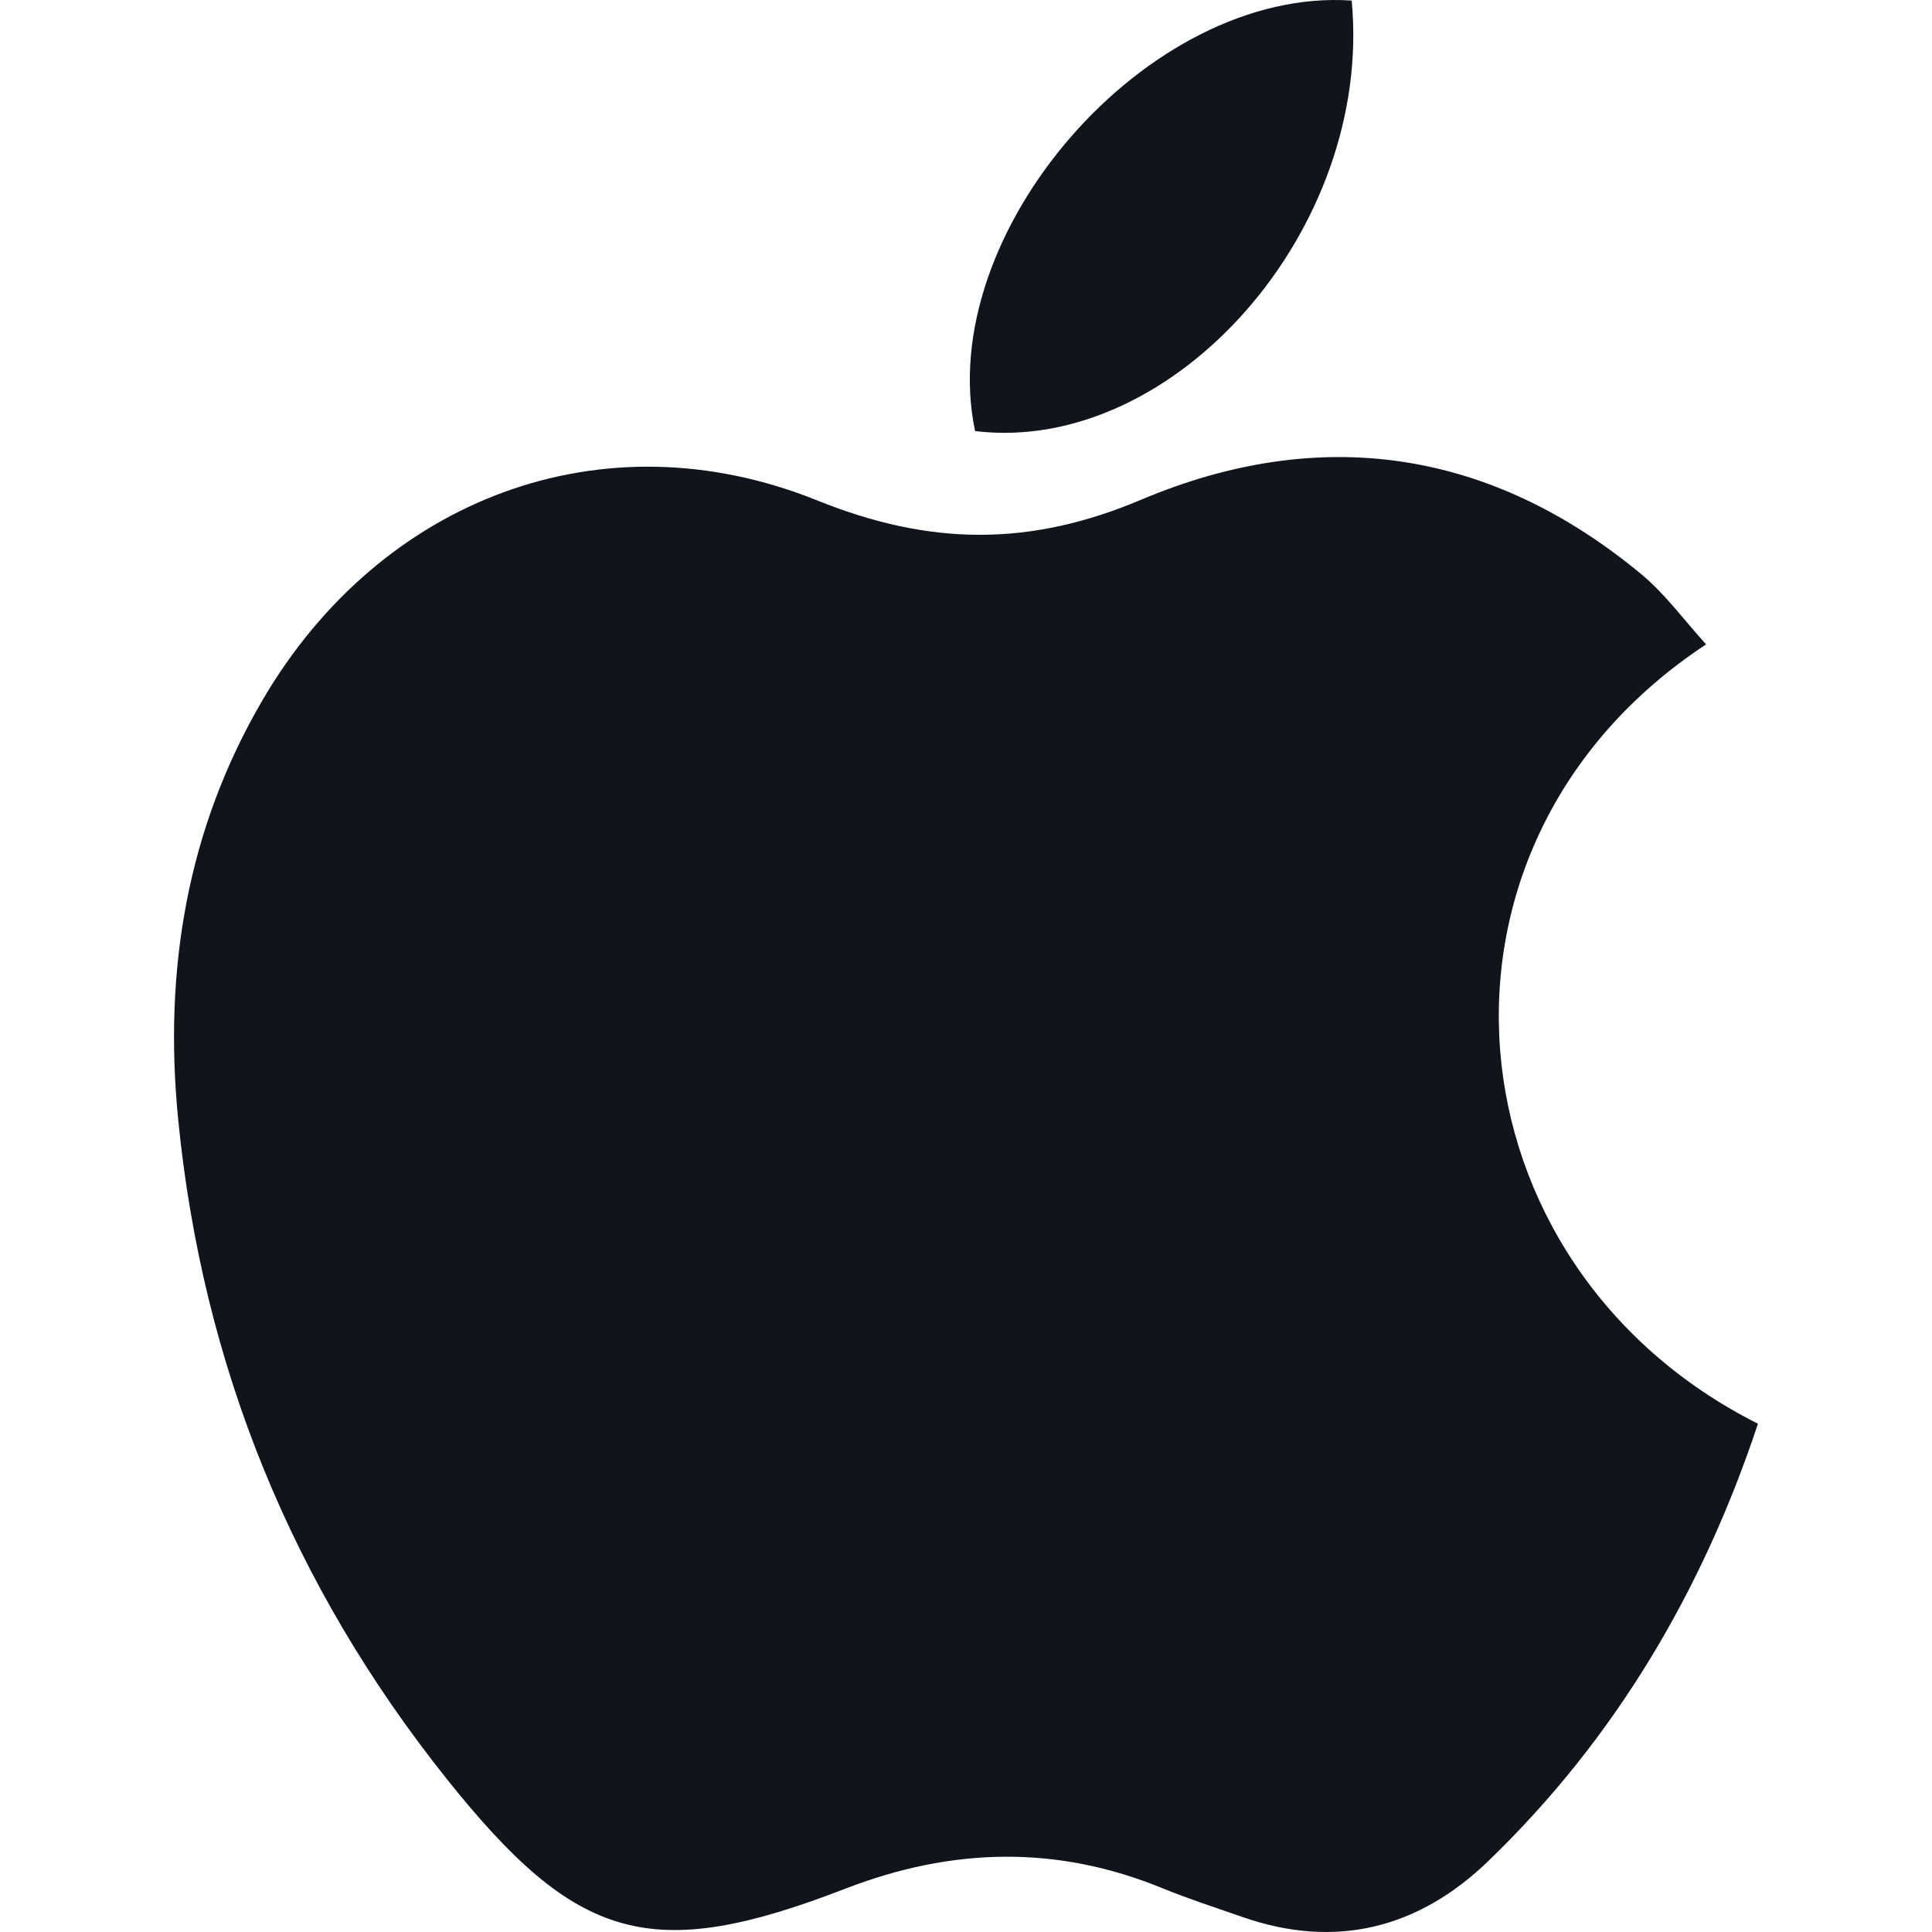 <?xml version="1.0" encoding="UTF-8"?>
<svg width="48px" height="48px" viewBox="0 0 48 48" version="1.1" xmlns="http://www.w3.org/2000/svg" xmlns:xlink="http://www.w3.org/1999/xlink">
    <!-- Generator: Sketch 64 (93537) - https://sketch.com -->
    <title>52</title>
    <desc>Created with Sketch.</desc>
    <g id="官网1020" stroke="none" stroke-width="1" fill="none" fill-rule="evenodd">
        <g id="10-官网首页01" transform="translate(-433, -4420)">
            <g id="界面" transform="translate(0, 3892)">
                <g id="编组-3备份" transform="translate(390, 508)">
                    <g id="编组-7" transform="translate(43, 20)">
                        <g id="编组">
                            <polygon id="52" points="0 48 48 48 48 0 0 0"></polygon>
                            <g transform="translate(4, 0)" fill="#12141C">
                                <path d="M38.388,16.009 C37.84,15.409 37.37,14.753 36.766,14.256 C33.007,11.146 28.782,10.544 24.35,12.416 C21.584,13.585 19.108,13.564 16.303,12.433 C10.967,10.282 5.463,12.394 2.54,17.364 C0.64,20.596 0.063,24.12 0.426,27.805 C1.028,33.922 3.262,39.388 7.099,44.197 C10.334,48.252 12.182,48.788 17.007,46.922 C19.648,45.901 22.252,45.834 24.882,46.913 C25.53,47.178 26.196,47.393 26.859,47.624 C29.187,48.44 31.251,47.905 32.976,46.238 C36.134,43.193 38.299,39.518 39.676,35.372 C31.858,31.44 30.84,20.982 38.388,16.009" id="Fill-2"></path>
                                <path d="M29.582,0.014 C24.508,-0.334 19.188,5.809 20.226,10.71 C25.158,11.306 30.122,5.702 29.582,0.014" id="Fill-4"></path>
                            </g>
                        </g>
                    </g>
                </g>
            </g>
        </g>
    </g>
</svg>